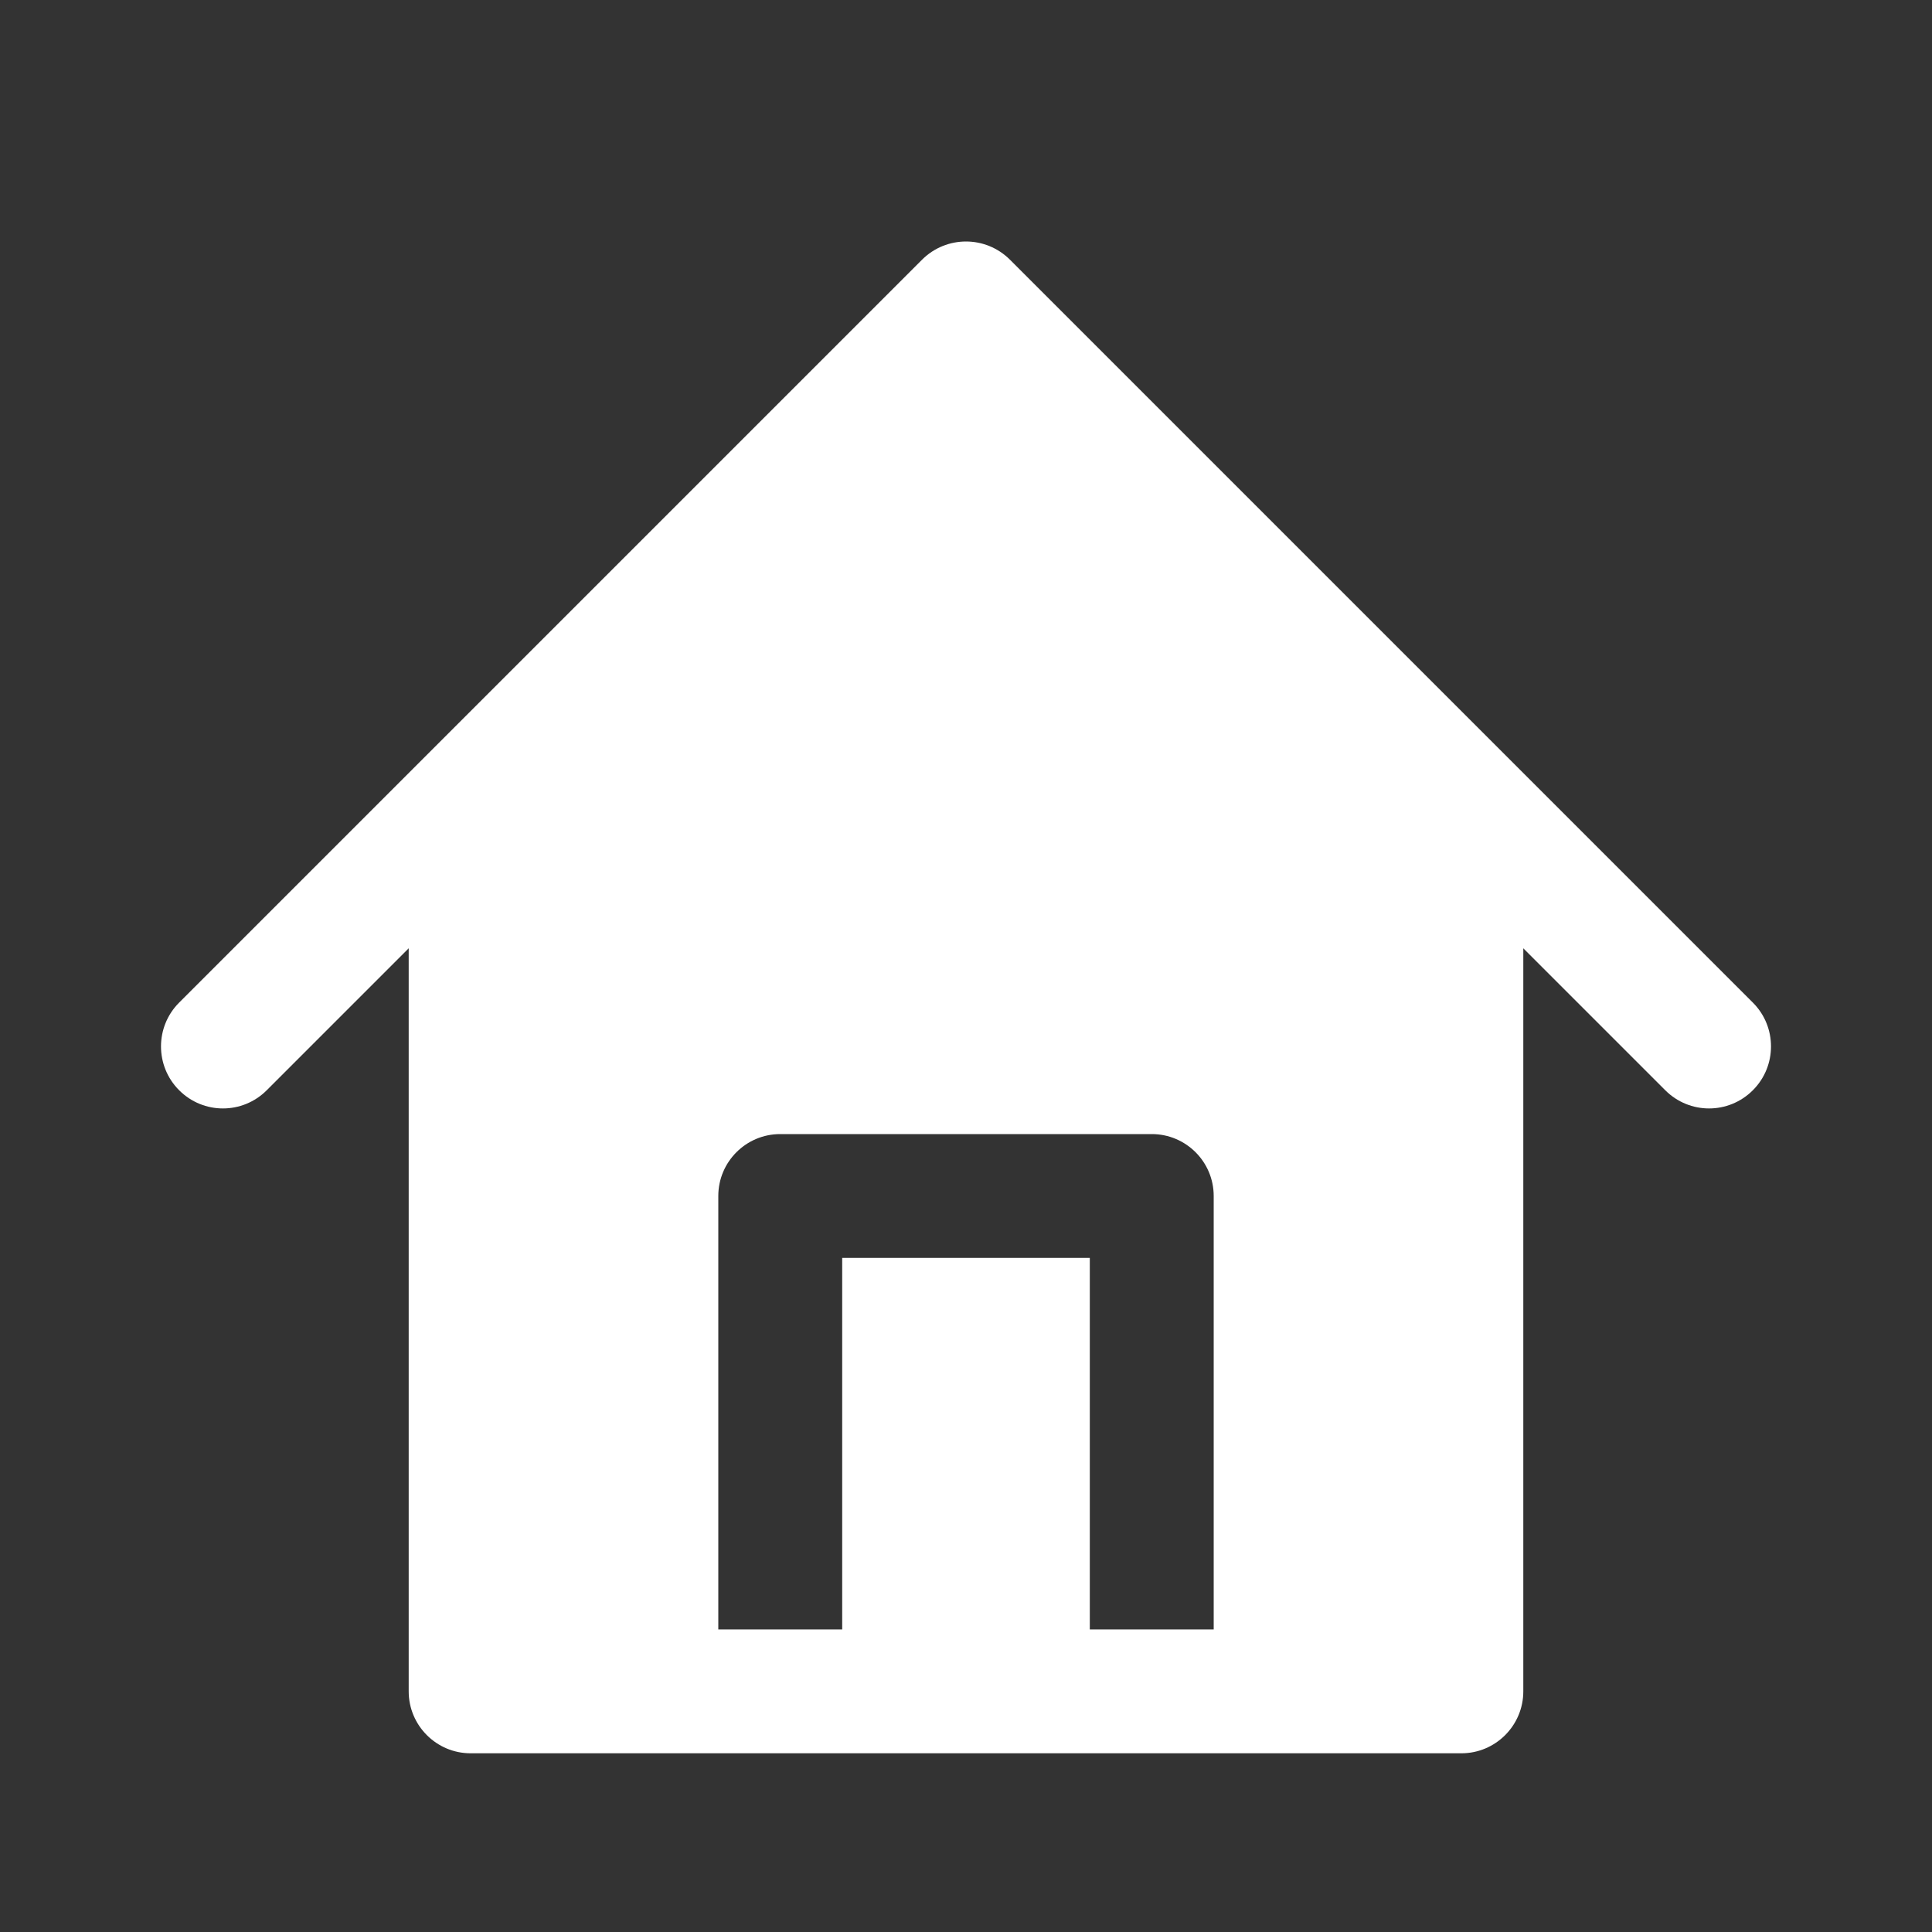<svg width="24" height="24" viewBox="0 0 24 24" fill="none" xmlns="http://www.w3.org/2000/svg">
<rect x="0" y="0" width="24" height="24" fill="#333333" stroke="none"/>
<path fill-rule="evenodd" clip-rule="evenodd" d="M5.077 11.78V21.011C5.077 21.435 5.422 21.78 5.846 21.78H18.154C18.578 21.78 18.923 21.435 18.923 21.011V11.78L20.686 13.543C20.987 13.845 21.474 13.845 21.775 13.543C22.075 13.243 22.075 12.755 21.775 12.455L12.545 3.225C12.243 2.925 11.757 2.925 11.455 3.225L2.225 12.455C1.925 12.755 1.925 13.243 2.225 13.543C2.526 13.845 3.013 13.845 3.314 13.543L5.077 11.78ZM15.077 20.241H8.923V14.857C8.923 14.432 9.268 14.088 9.692 14.088H14.308C14.732 14.088 15.077 14.432 15.077 14.857V20.241ZM13.538 15.626H10.462V20.241H13.538" fill="white"/>
</svg>
